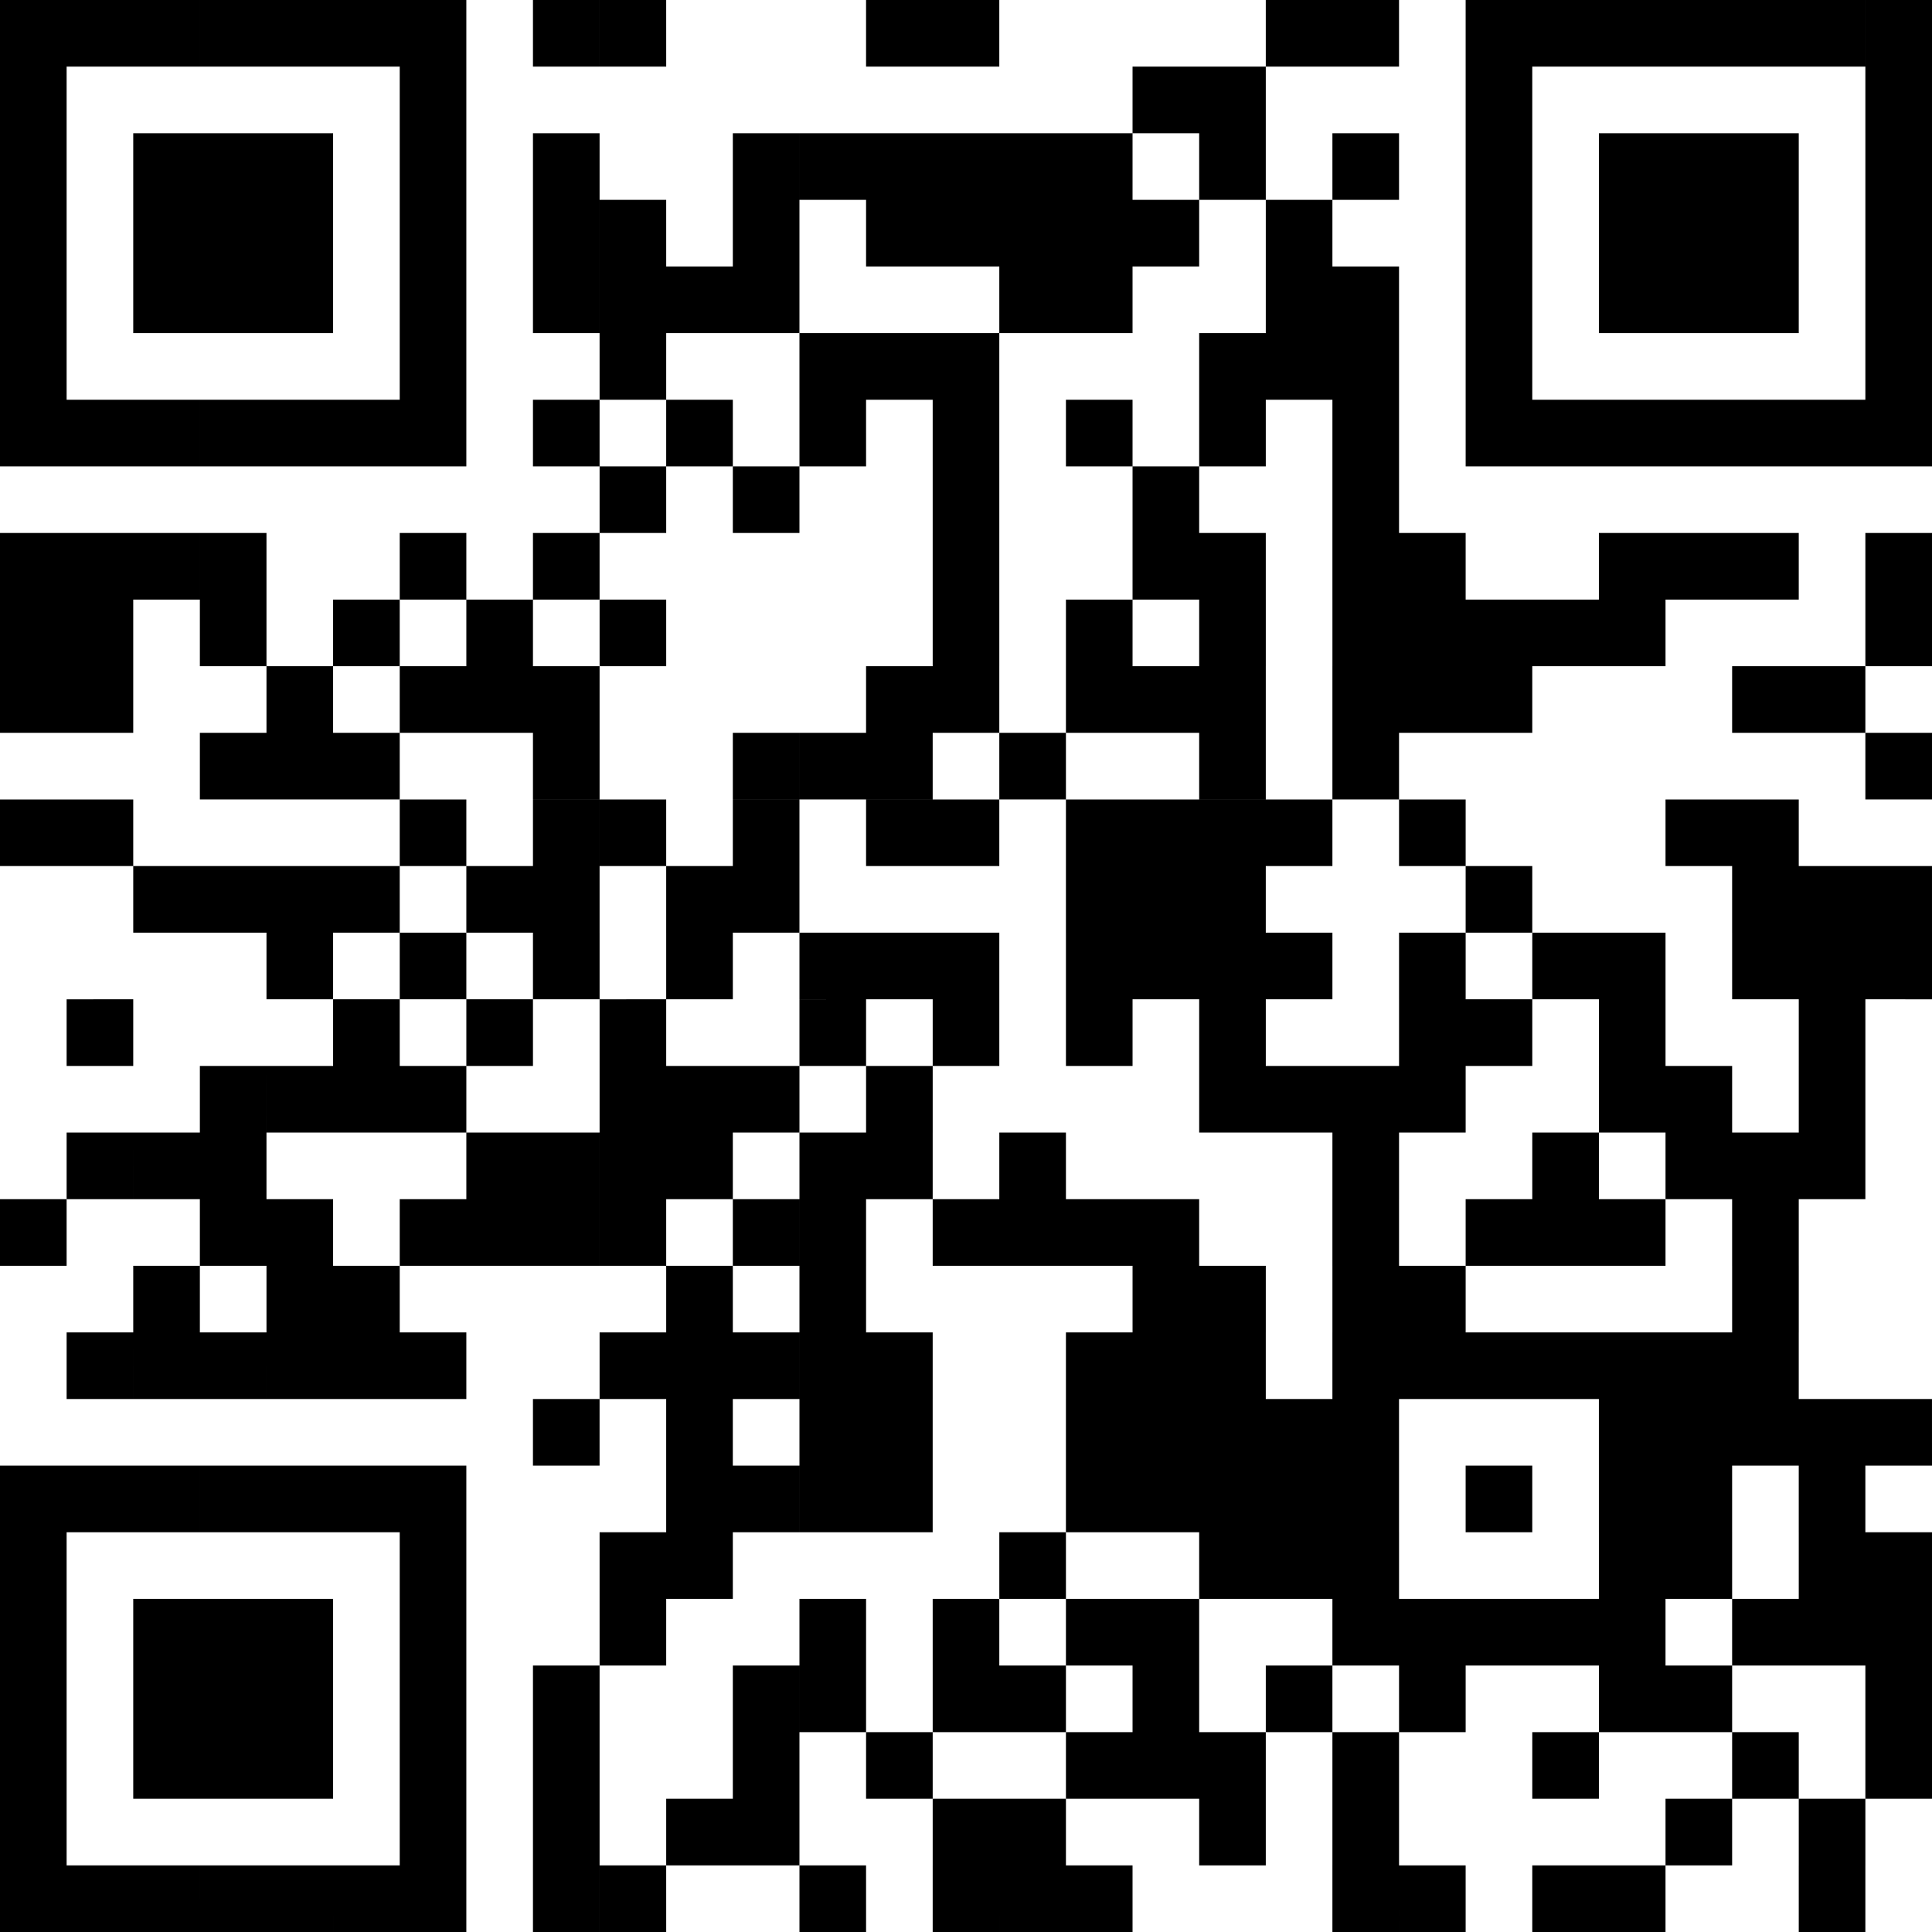 <svg fill="none" viewBox="0 0 200 200" xmlns="http://www.w3.org/2000/svg"><path d="M6.897 0H0v6.897h6.897zm6.896 0H6.897v6.897h6.896zm6.897 0h-6.897v6.897h6.897zm6.896 0H20.69v6.897h6.896zm6.897 0h-6.897v6.897h6.897zm6.896 0h-6.896v6.897h6.896zm6.897 0h-6.897v6.897h6.897zm13.793 0h-6.897v6.897h6.897zm6.896 0H62.07v6.897h6.896zm27.587 0h-6.897v6.897h6.897zm6.896 0h-6.896v6.897h6.896zm34.483 0h-6.897v6.897h6.897zm6.897 0h-6.897v6.897h6.897zm13.793 0h-6.897v6.897h6.897zm6.896 0h-6.896v6.897h6.896zm6.897 0h-6.897v6.897h6.897zm6.896 0h-6.896v6.897h6.896zm6.897 0h-6.897v6.897h6.897zm6.896 0h-6.896v6.897h6.896zM200 0h-6.897v6.897H200zM6.897 6.897H0v6.896h6.897zm41.379 0h-6.897v6.896h6.897zm75.862 0h-6.897v6.896h6.897zm6.896 0h-6.896v6.896h6.896zm27.587 0h-6.897v6.896h6.897zm41.379 0h-6.897v6.896H200zM6.897 13.793H0v6.897h6.897zm13.793 0h-6.897v6.897h6.897zm6.896 0H20.69v6.897h6.896zm6.897 0h-6.897v6.897h6.897zm13.793 0h-6.897v6.897h6.897zm13.793 0h-6.897v6.897h6.897zm20.69 0h-6.897v6.897h6.897zm6.896 0H82.76v6.897h6.896zm6.897 0h-6.897v6.897h6.897zm6.896 0h-6.896v6.897h6.896zm6.897 0h-6.897v6.897h6.897zm6.896 0h-6.896v6.897h6.896zm13.793 0h-6.896v6.897h6.896zm13.794 0h-6.897v6.897h6.897zm13.793 0h-6.897v6.897h6.897zm13.793 0h-6.897v6.897h6.897zm6.896 0h-6.896v6.897h6.896zm6.897 0h-6.897v6.897h6.897zm13.793 0h-6.897v6.897H200zM6.897 20.69H0v6.896h6.897zm13.793 0h-6.897v6.896h6.897zm6.896 0H20.69v6.896h6.896zm6.897 0h-6.897v6.896h6.897zm13.793 0h-6.897v6.896h6.897zm13.793 0h-6.897v6.896h6.897zm6.896 0H62.07v6.896h6.896zm13.794 0h-6.897v6.896h6.897zm13.793 0h-6.897v6.896h6.897zm6.896 0h-6.896v6.896h6.896zm6.897 0h-6.897v6.896h6.897zm6.896 0h-6.896v6.896h6.896zm6.897 0h-6.897v6.896h6.897zm13.793 0h-6.897v6.896h6.897zm20.69 0h-6.897v6.896h6.897zm13.793 0h-6.897v6.896h6.897zm6.896 0h-6.896v6.896h6.896zm6.897 0h-6.897v6.896h6.897zm13.793 0h-6.897v6.896H200zM6.897 27.586H0v6.897h6.897zm13.793 0h-6.897v6.897h6.897zm6.896 0H20.69v6.897h6.896zm6.897 0h-6.897v6.897h6.897zm13.793 0h-6.897v6.897h6.897zm13.793 0h-6.897v6.897h6.897zm6.896 0H62.07v6.897h6.896zm6.897 0h-6.897v6.897h6.897zm6.897 0h-6.897v6.897h6.897zm27.586 0h-6.897v6.897h6.897zm6.896 0h-6.896v6.897h6.896zm20.69 0h-6.897v6.897h6.897zm6.897 0h-6.897v6.897h6.897zm13.793 0h-6.897v6.897h6.897zm13.793 0h-6.897v6.897h6.897zm6.896 0h-6.896v6.897h6.896zm6.897 0h-6.897v6.897h6.897zm13.793 0h-6.897v6.897H200zM6.897 34.483H0v6.896h6.897zm41.379 0h-6.897v6.896h6.897zm20.69 0h-6.897v6.896h6.896zm20.69 0h-6.897v6.896h6.896zm6.896 0h-6.897v6.896h6.897zm6.896 0h-6.896v6.896h6.896zm27.586 0h-6.896v6.896h6.896zm6.897 0h-6.897v6.896h6.897zm6.897 0h-6.897v6.896h6.897zm13.793 0h-6.897v6.896h6.897zm41.379 0h-6.897v6.896H200zM6.897 41.379H0v6.897h6.897zm6.896 0H6.897v6.897h6.896zm6.897 0h-6.897v6.897h6.897zm6.896 0H20.69v6.897h6.896zm6.897 0h-6.897v6.897h6.897zm6.896 0h-6.896v6.897h6.896zm6.897 0h-6.897v6.897h6.897zm13.793 0h-6.897v6.897h6.897zm13.793 0h-6.897v6.897h6.897zm13.793 0H82.76v6.897h6.896zm13.793 0h-6.896v6.897h6.896zm13.793 0h-6.896v6.897h6.896zm13.793 0h-6.896v6.897h6.896zm13.794 0h-6.897v6.897h6.897zm13.793 0h-6.897v6.897h6.897zm6.896 0h-6.896v6.897h6.896zm6.897 0h-6.897v6.897h6.897zm6.896 0h-6.896v6.897h6.896zm6.897 0h-6.897v6.897h6.897zm6.896 0h-6.896v6.897h6.896zm6.897 0h-6.897v6.897H200zM68.965 48.276H62.07v6.896h6.896zm13.794 0h-6.897v6.896h6.897zm20.689 0h-6.896v6.896h6.896zm20.69 0h-6.897v6.896h6.897zm20.69 0h-6.897v6.896h6.897zM6.897 55.172H0v6.897h6.897zm6.896 0H6.897v6.897h6.896zm6.897 0h-6.897v6.897h6.897zm6.896 0H20.69v6.897h6.896zm20.69 0h-6.897v6.897h6.897zm13.793 0h-6.897v6.897h6.897zm41.379 0h-6.896v6.897h6.896zm20.69 0h-6.897v6.897h6.897zm6.896 0h-6.896v6.897h6.896zm13.794 0h-6.897v6.897h6.897zm6.896 0h-6.896v6.897h6.896zm20.69 0h-6.897v6.897h6.897zm6.896 0h-6.896v6.897h6.896zm6.897 0h-6.897v6.897h6.897zm13.793 0h-6.897v6.897H200zM6.897 62.07H0v6.896h6.897zm6.896 0H6.897v6.896h6.896zm13.793 0H20.69v6.896h6.896zm13.793 0h-6.896v6.896h6.896zm13.793 0h-6.896v6.896h6.896zm13.793 0H62.07v6.896h6.896zm34.483 0h-6.896v6.896h6.896zm13.793 0h-6.896v6.896h6.896zm13.793 0h-6.896v6.896h6.896zm13.794 0h-6.897v6.896h6.897zm6.896 0h-6.896v6.896h6.896zm6.897 0h-6.897v6.896h6.897zm6.896 0h-6.896v6.896h6.896zm6.897 0h-6.897v6.896h6.897zm27.586 0h-6.897v6.896H200zM6.897 68.965H0v6.897h6.897zm6.896 0H6.897v6.897h6.896zm20.69 0h-6.897v6.897h6.897zm13.793 0h-6.897v6.897h6.897zm6.896 0h-6.896v6.897h6.896zm6.897 0h-6.897v6.897h6.897zm34.483 0h-6.897v6.897h6.897zm6.896 0h-6.896v6.897h6.896zm13.793 0h-6.896v6.897h6.896zm6.897 0h-6.897v6.897h6.897zm6.896 0h-6.896v6.897h6.896zm13.794 0h-6.897v6.897h6.897zm6.896 0h-6.896v6.897h6.896zm6.897 0h-6.897v6.897h6.897zm27.586 0h-6.897v6.897h6.897zm6.896 0h-6.896v6.897h6.896zM27.586 75.862H20.69v6.897h6.896zm6.897 0h-6.897v6.897h6.897zm6.896 0h-6.896v6.897h6.896zm20.69 0h-6.897v6.897h6.897zm20.69 0h-6.897v6.897h6.897zm6.896 0H82.76v6.897h6.896zm6.897 0h-6.897v6.897h6.897zm13.793 0h-6.897v6.897h6.897zm20.689 0h-6.896v6.897h6.896zm13.794 0h-6.897v6.897h6.897zm55.172 0h-6.897v6.897H200zM6.897 82.76H0v6.896h6.897zm6.896 0H6.897v6.896h6.896zm34.483 0h-6.897v6.896h6.897zm13.793 0h-6.897v6.896h6.897zm6.896 0H62.07v6.896h6.896zm13.794 0h-6.897v6.896h6.897zm13.793 0h-6.897v6.896h6.897zm6.896 0h-6.896v6.896h6.896zm13.793 0h-6.896v6.896h6.896zm6.897 0h-6.897v6.896h6.897zm6.896 0h-6.896v6.896h6.896zm6.897 0h-6.897v6.896h6.897zm13.793 0h-6.896v6.896h6.896zm27.586 0h-6.896v6.896h6.896zm6.897 0h-6.897v6.896h6.897zM20.69 89.655h-6.897v6.897h6.897zm6.896 0H20.69v6.897h6.896zm6.897 0h-6.897v6.897h6.897zm6.896 0h-6.896v6.897h6.896zm13.793 0h-6.896v6.897h6.896zm6.897 0h-6.897v6.897h6.897zm13.793 0h-6.897v6.897h6.897zm6.897 0h-6.897v6.897h6.897zm34.482 0h-6.896v6.897h6.896zm6.897 0h-6.897v6.897h6.897zm6.896 0h-6.896v6.897h6.896zm27.587 0h-6.897v6.897h6.897zm27.586 0h-6.897v6.897h6.897zm6.896 0h-6.896v6.897h6.896zm6.897 0h-6.897v6.897H200zM34.483 96.552h-6.897v6.896h6.897zm13.793 0h-6.897v6.896h6.897zm13.793 0h-6.897v6.896h6.897zm13.793 0h-6.897v6.896h6.897zm13.793 0H82.76v6.896h6.896zm6.897 0h-6.897v6.896h6.897zm6.896 0h-6.896v6.896h6.896zm13.793 0h-6.896v6.896h6.896zm6.897 0h-6.897v6.896h6.897zm6.896 0h-6.896v6.896h6.896zm6.897 0h-6.897v6.896h6.897zm13.793 0h-6.896v6.896h6.896zm13.793 0h-6.896v6.896h6.896zm6.897 0h-6.897v6.896h6.897zm13.793 0h-6.897v6.896h6.897zm6.896 0h-6.896v6.896h6.896zm6.897 0h-6.897v6.896H200zm-186.207 6.896H6.897v6.897h6.896zm27.586 0h-6.896v6.897h6.896zm13.793 0h-6.896v6.897h6.896zm13.793 0H62.07v6.897h6.896zm20.69 0H82.76v6.897h6.896zm13.793 0h-6.896v6.897h6.896zm13.793 0h-6.896v6.897h6.896zm13.793 0h-6.896v6.897h6.896zm20.69 0h-6.896v6.897h6.896zm6.897 0h-6.897v6.897h6.897zm13.793 0h-6.897v6.897h6.897zm20.689 0h-6.896v6.897h6.896zm-165.517 6.897H20.69v6.896h6.896zm6.897 0h-6.897v6.896h6.897zm6.896 0h-6.896v6.896h6.896zm6.897 0h-6.897v6.896h6.897zm20.69 0h-6.897v6.896h6.896zm6.896 0h-6.897v6.896h6.897zm6.897 0h-6.897v6.896h6.897zm13.793 0h-6.897v6.896h6.897zm34.482 0h-6.896v6.896h6.896zm6.897 0h-6.897v6.896h6.897zm6.897 0h-6.897v6.896h6.897zm6.896 0h-6.896v6.896h6.896zm20.69 0h-6.897v6.896h6.897zm6.896 0h-6.896v6.896h6.896zm13.793 0h-6.896v6.896h6.896zm-179.31 6.896H6.897v6.897h6.896zm6.897 0h-6.897v6.897h6.897zm6.896 0H20.69v6.897h6.896zm27.586 0h-6.896v6.897h6.896zm6.897 0h-6.897v6.897h6.897zm6.896 0H62.07v6.897h6.896zm6.897 0h-6.897v6.897h6.897zm13.793 0H82.76v6.897h6.896zm6.897 0h-6.897v6.897h6.897zm13.793 0h-6.897v6.897h6.897zm34.483 0h-6.897v6.897h6.897zm20.689 0h-6.896v6.897h6.896zm13.793 0h-6.896v6.897h6.896zm6.897 0h-6.897v6.897h6.897zm6.896 0h-6.896v6.897h6.896zM6.897 124.138H0v6.896h6.897zm20.69 0H20.69v6.896h6.896zm6.896 0h-6.897v6.896h6.897zm13.793 0h-6.897v6.896h6.897zm6.896 0h-6.896v6.896h6.896zm6.897 0h-6.897v6.896h6.897zm6.896 0H62.07v6.896h6.896zm13.794 0h-6.897v6.896h6.897zm6.896 0H82.76v6.896h6.896zm13.793 0h-6.896v6.896h6.896zm6.897 0h-6.897v6.896h6.897zm6.896 0h-6.896v6.896h6.896zm6.897 0h-6.897v6.896h6.897zm20.69 0h-6.897v6.896h6.897zm13.793 0h-6.897v6.896h6.897zm6.896 0h-6.896v6.896h6.896zm6.897 0h-6.897v6.896h6.897zm13.793 0h-6.897v6.896h6.897zM20.69 131.034h-6.897v6.897h6.897zm13.793 0h-6.897v6.897h6.897zm6.896 0h-6.896v6.897h6.896zm34.483 0h-6.897v6.897h6.897zm13.793 0H82.76v6.897h6.896zm34.483 0h-6.897v6.897h6.897zm6.896 0h-6.896v6.897h6.896zm13.794 0h-6.897v6.897h6.897zm6.896 0h-6.896v6.897h6.896zm34.483 0h-6.897v6.897h6.897zm-172.414 6.897H6.897v6.897h6.896zm6.897 0h-6.897v6.897h6.897zm6.896 0H20.69v6.897h6.896zm6.897 0h-6.897v6.897h6.897zm6.896 0h-6.896v6.897h6.896zm6.897 0h-6.897v6.897h6.897zm20.69 0h-6.897v6.897h6.896zm6.896 0h-6.897v6.897h6.897zm6.897 0h-6.897v6.897h6.897zm6.896 0H82.76v6.897h6.896zm6.897 0h-6.897v6.897h6.897zm20.689 0h-6.896v6.897h6.896zm6.897 0h-6.897v6.897h6.897zm6.896 0h-6.896v6.897h6.896zm13.794 0h-6.897v6.897h6.897zm6.896 0h-6.896v6.897h6.896zm6.897 0h-6.897v6.897h6.897zm6.896 0h-6.896v6.897h6.896zm6.897 0h-6.897v6.897h6.897zm6.896 0h-6.896v6.897h6.896zm6.897 0h-6.897v6.897h6.897zm-124.138 6.897h-6.897v6.896h6.897zm13.793 0h-6.897v6.896h6.897zm13.793 0H82.76v6.896h6.896zm6.897 0h-6.897v6.896h6.897zm20.689 0h-6.896v6.896h6.896zm6.897 0h-6.897v6.896h6.897zm6.896 0h-6.896v6.896h6.896zm6.897 0h-6.897v6.896h6.897zm6.897 0h-6.897v6.896h6.897zm27.586 0h-6.897v6.896h6.897zm6.896 0h-6.896v6.896h6.896zm6.897 0h-6.897v6.896h6.897zm6.896 0h-6.896v6.896h6.896zm6.897 0h-6.897v6.896H200zM6.897 151.724H0v6.897h6.897zm6.896 0H6.897v6.897h6.896zm6.897 0h-6.897v6.897h6.897zm6.896 0H20.69v6.897h6.896zm6.897 0h-6.897v6.897h6.897zm6.896 0h-6.896v6.897h6.896zm6.897 0h-6.897v6.897h6.897zm27.586 0h-6.897v6.897h6.897zm6.897 0h-6.897v6.897h6.897zm6.896 0H82.76v6.897h6.896zm6.897 0h-6.897v6.897h6.897zm20.689 0h-6.896v6.897h6.896zm6.897 0h-6.897v6.897h6.897zm6.896 0h-6.896v6.897h6.896zm6.897 0h-6.897v6.897h6.897zm6.897 0h-6.897v6.897h6.897zm13.793 0h-6.897v6.897h6.897zm13.793 0h-6.897v6.897h6.897zm6.896 0h-6.896v6.897h6.896zm13.793 0h-6.896v6.897h6.896zM6.897 158.621H0v6.896h6.897zm41.379 0h-6.897v6.896h6.897zm20.69 0h-6.897v6.896h6.896zm6.896 0h-6.897v6.896h6.897zm34.483 0h-6.897v6.896h6.897zm20.689 0h-6.896v6.896h6.896zm6.897 0h-6.897v6.896h6.897zm6.897 0h-6.897v6.896h6.897zm27.586 0h-6.897v6.896h6.897zm6.896 0h-6.896v6.896h6.896zm13.793 0h-6.896v6.896h6.896zm6.897 0h-6.897v6.896H200zM6.897 165.517H0v6.897h6.897zm13.793 0h-6.897v6.897h6.897zm6.896 0H20.69v6.897h6.896zm6.897 0h-6.897v6.897h6.897zm13.793 0h-6.897v6.897h6.897zm20.69 0h-6.897v6.897h6.896zm20.69 0h-6.897v6.897h6.896zm13.792 0h-6.896v6.897h6.896zm13.793 0h-6.896v6.897h6.896zm6.897 0h-6.897v6.897h6.897zm20.69 0h-6.897v6.897h6.897zm6.896 0h-6.896v6.897h6.896zm6.897 0h-6.897v6.897h6.897zm6.896 0h-6.896v6.897h6.896zm6.897 0h-6.897v6.897h6.897zm13.793 0h-6.897v6.897h6.897zm6.896 0h-6.896v6.897h6.896zm6.897 0h-6.897v6.897H200zM6.897 172.414H0v6.896h6.897zm13.793 0h-6.897v6.896h6.897zm6.896 0H20.69v6.896h6.896zm6.897 0h-6.897v6.896h6.897zm13.793 0h-6.897v6.896h6.897zm13.793 0h-6.897v6.896h6.897zm20.69 0h-6.897v6.896h6.897zm6.896 0H82.76v6.896h6.896zm13.793 0h-6.896v6.896h6.896zm6.897 0h-6.897v6.896h6.897zm13.793 0h-6.897v6.896h6.897zm13.793 0h-6.897v6.896h6.897zm13.793 0h-6.896v6.896h6.896zm20.69 0h-6.897v6.896h6.897zm6.896 0h-6.896v6.896h6.896zm20.69 0h-6.897v6.896H200zM6.897 179.31H0v6.897h6.897zm13.793 0h-6.897v6.897h6.897zm6.896 0H20.69v6.897h6.896zm6.897 0h-6.897v6.897h6.897zm13.793 0h-6.897v6.897h6.897zm13.793 0h-6.897v6.897h6.897zm20.69 0h-6.897v6.897h6.897zm13.793 0h-6.897v6.897h6.897zm20.689 0h-6.896v6.897h6.896zm6.897 0h-6.897v6.897h6.897zm6.896 0h-6.896v6.897h6.896zm13.794 0h-6.897v6.897h6.897zm20.689 0h-6.896v6.897h6.896zm20.69 0h-6.897v6.897h6.897zm13.793 0h-6.897v6.897H200zM6.897 186.207H0v6.896h6.897zm41.379 0h-6.897v6.896h6.897zm13.793 0h-6.897v6.896h6.897zm13.793 0h-6.897v6.896h6.897zm6.897 0h-6.897v6.896h6.897zm20.689 0h-6.896v6.896h6.896zm6.897 0h-6.897v6.896h6.897zm20.689 0h-6.896v6.896h6.896zm13.794 0h-6.897v6.896h6.897zm34.482 0h-6.896v6.896h6.896zm13.793 0h-6.896v6.896h6.896zM6.897 193.103H0V200h6.897zm6.896 0H6.897V200h6.896zm6.897 0h-6.897V200h6.897zm6.896 0H20.69V200h6.896zm6.897 0h-6.897V200h6.897zm6.896 0h-6.896V200h6.896zm6.897 0h-6.897V200h6.897zm13.793 0h-6.897V200h6.897zm6.896 0H62.07V200h6.896zm20.69 0H82.76V200h6.896zm13.793 0h-6.896V200h6.896zm6.897 0h-6.897V200h6.897zm6.896 0h-6.896V200h6.896zm27.587 0h-6.897V200h6.897zm6.896 0h-6.896V200h6.896zm13.793 0h-6.896V200h6.896zm6.897 0h-6.897V200h6.897zm20.689 0h-6.896V200h6.896z" fill="#000"/></svg>